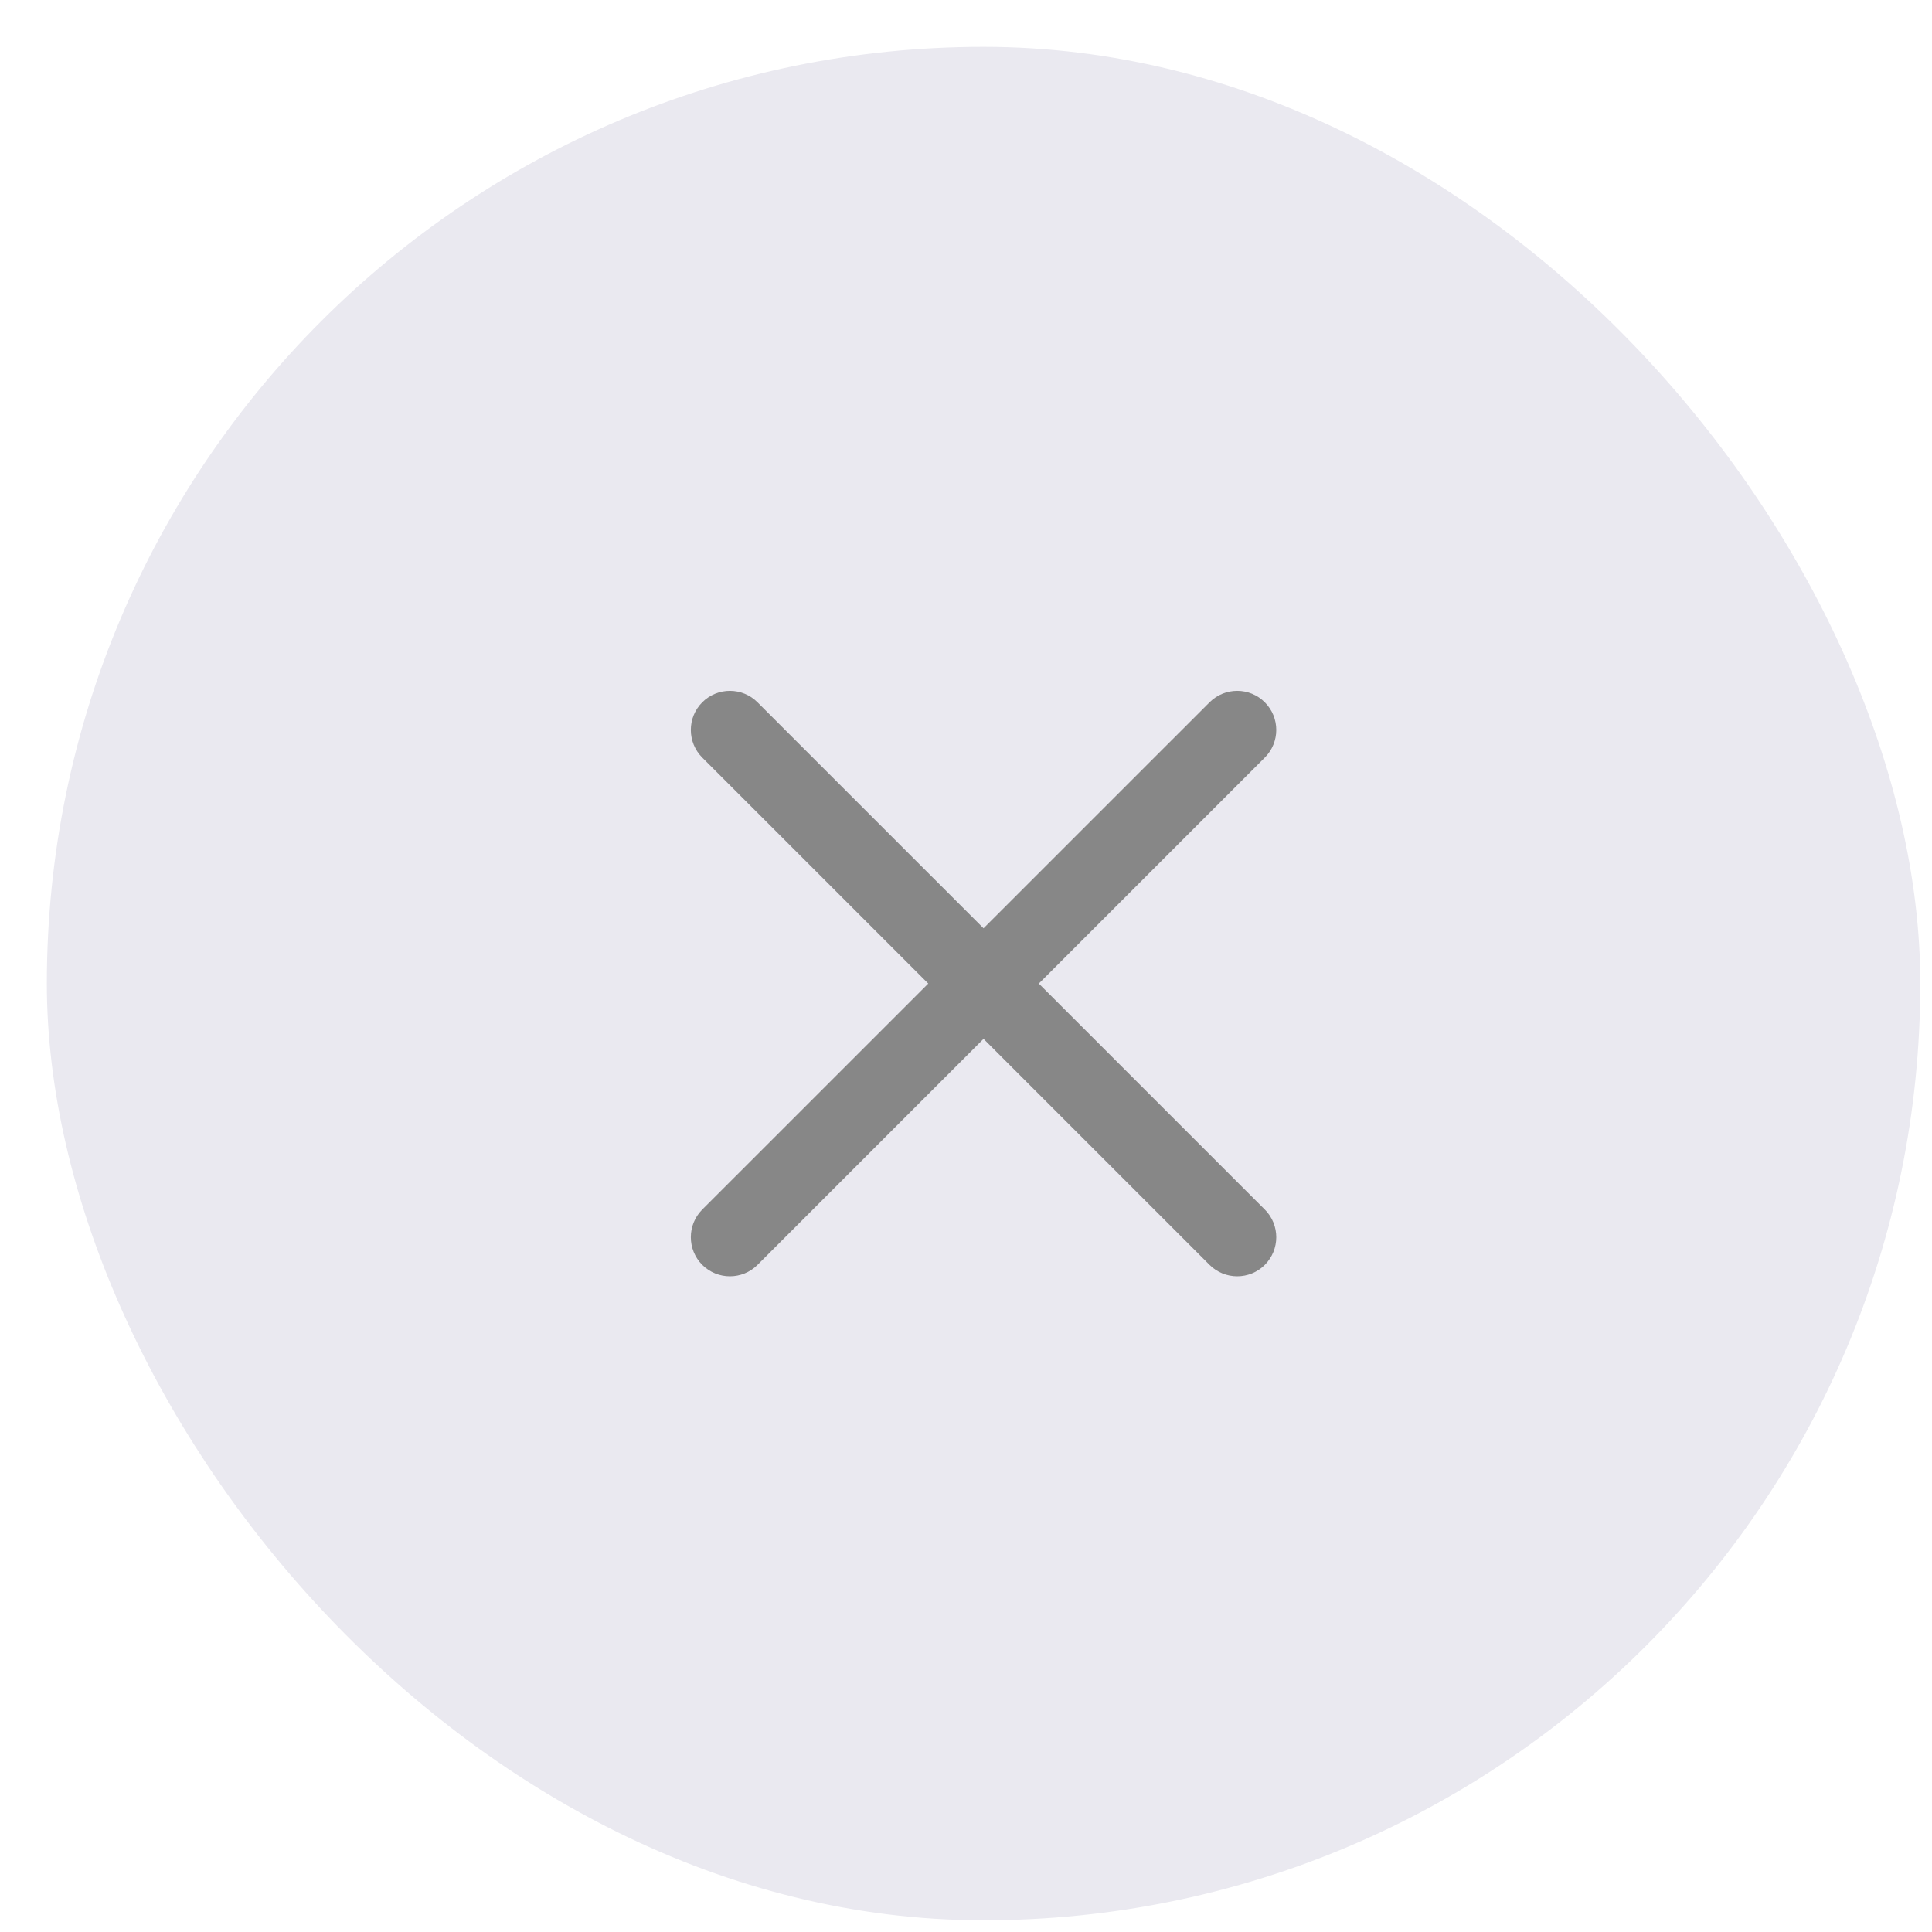 <svg width="33" height="33" viewBox="0 0 33 33" fill="none" xmlns="http://www.w3.org/2000/svg">
<rect x="0.8" y="0.8" width="32" height="32" rx="16" fill="#EAE9F0"/>
<path d="M12.939 21.605L21.604 12.94C21.865 12.679 21.865 12.256 21.604 11.996C21.344 11.735 20.921 11.735 20.66 11.996L11.995 20.66C11.735 20.921 11.735 21.344 11.995 21.605C12.256 21.865 12.679 21.865 12.939 21.605Z" fill="#878787"/>
<path d="M21.604 20.66L12.939 11.996C12.679 11.735 12.256 11.735 11.995 11.996C11.735 12.256 11.735 12.679 11.995 12.94L20.66 21.605C20.921 21.865 21.344 21.865 21.604 21.605C21.865 21.344 21.865 20.921 21.604 20.66Z" fill="#878787"/>
</svg>

